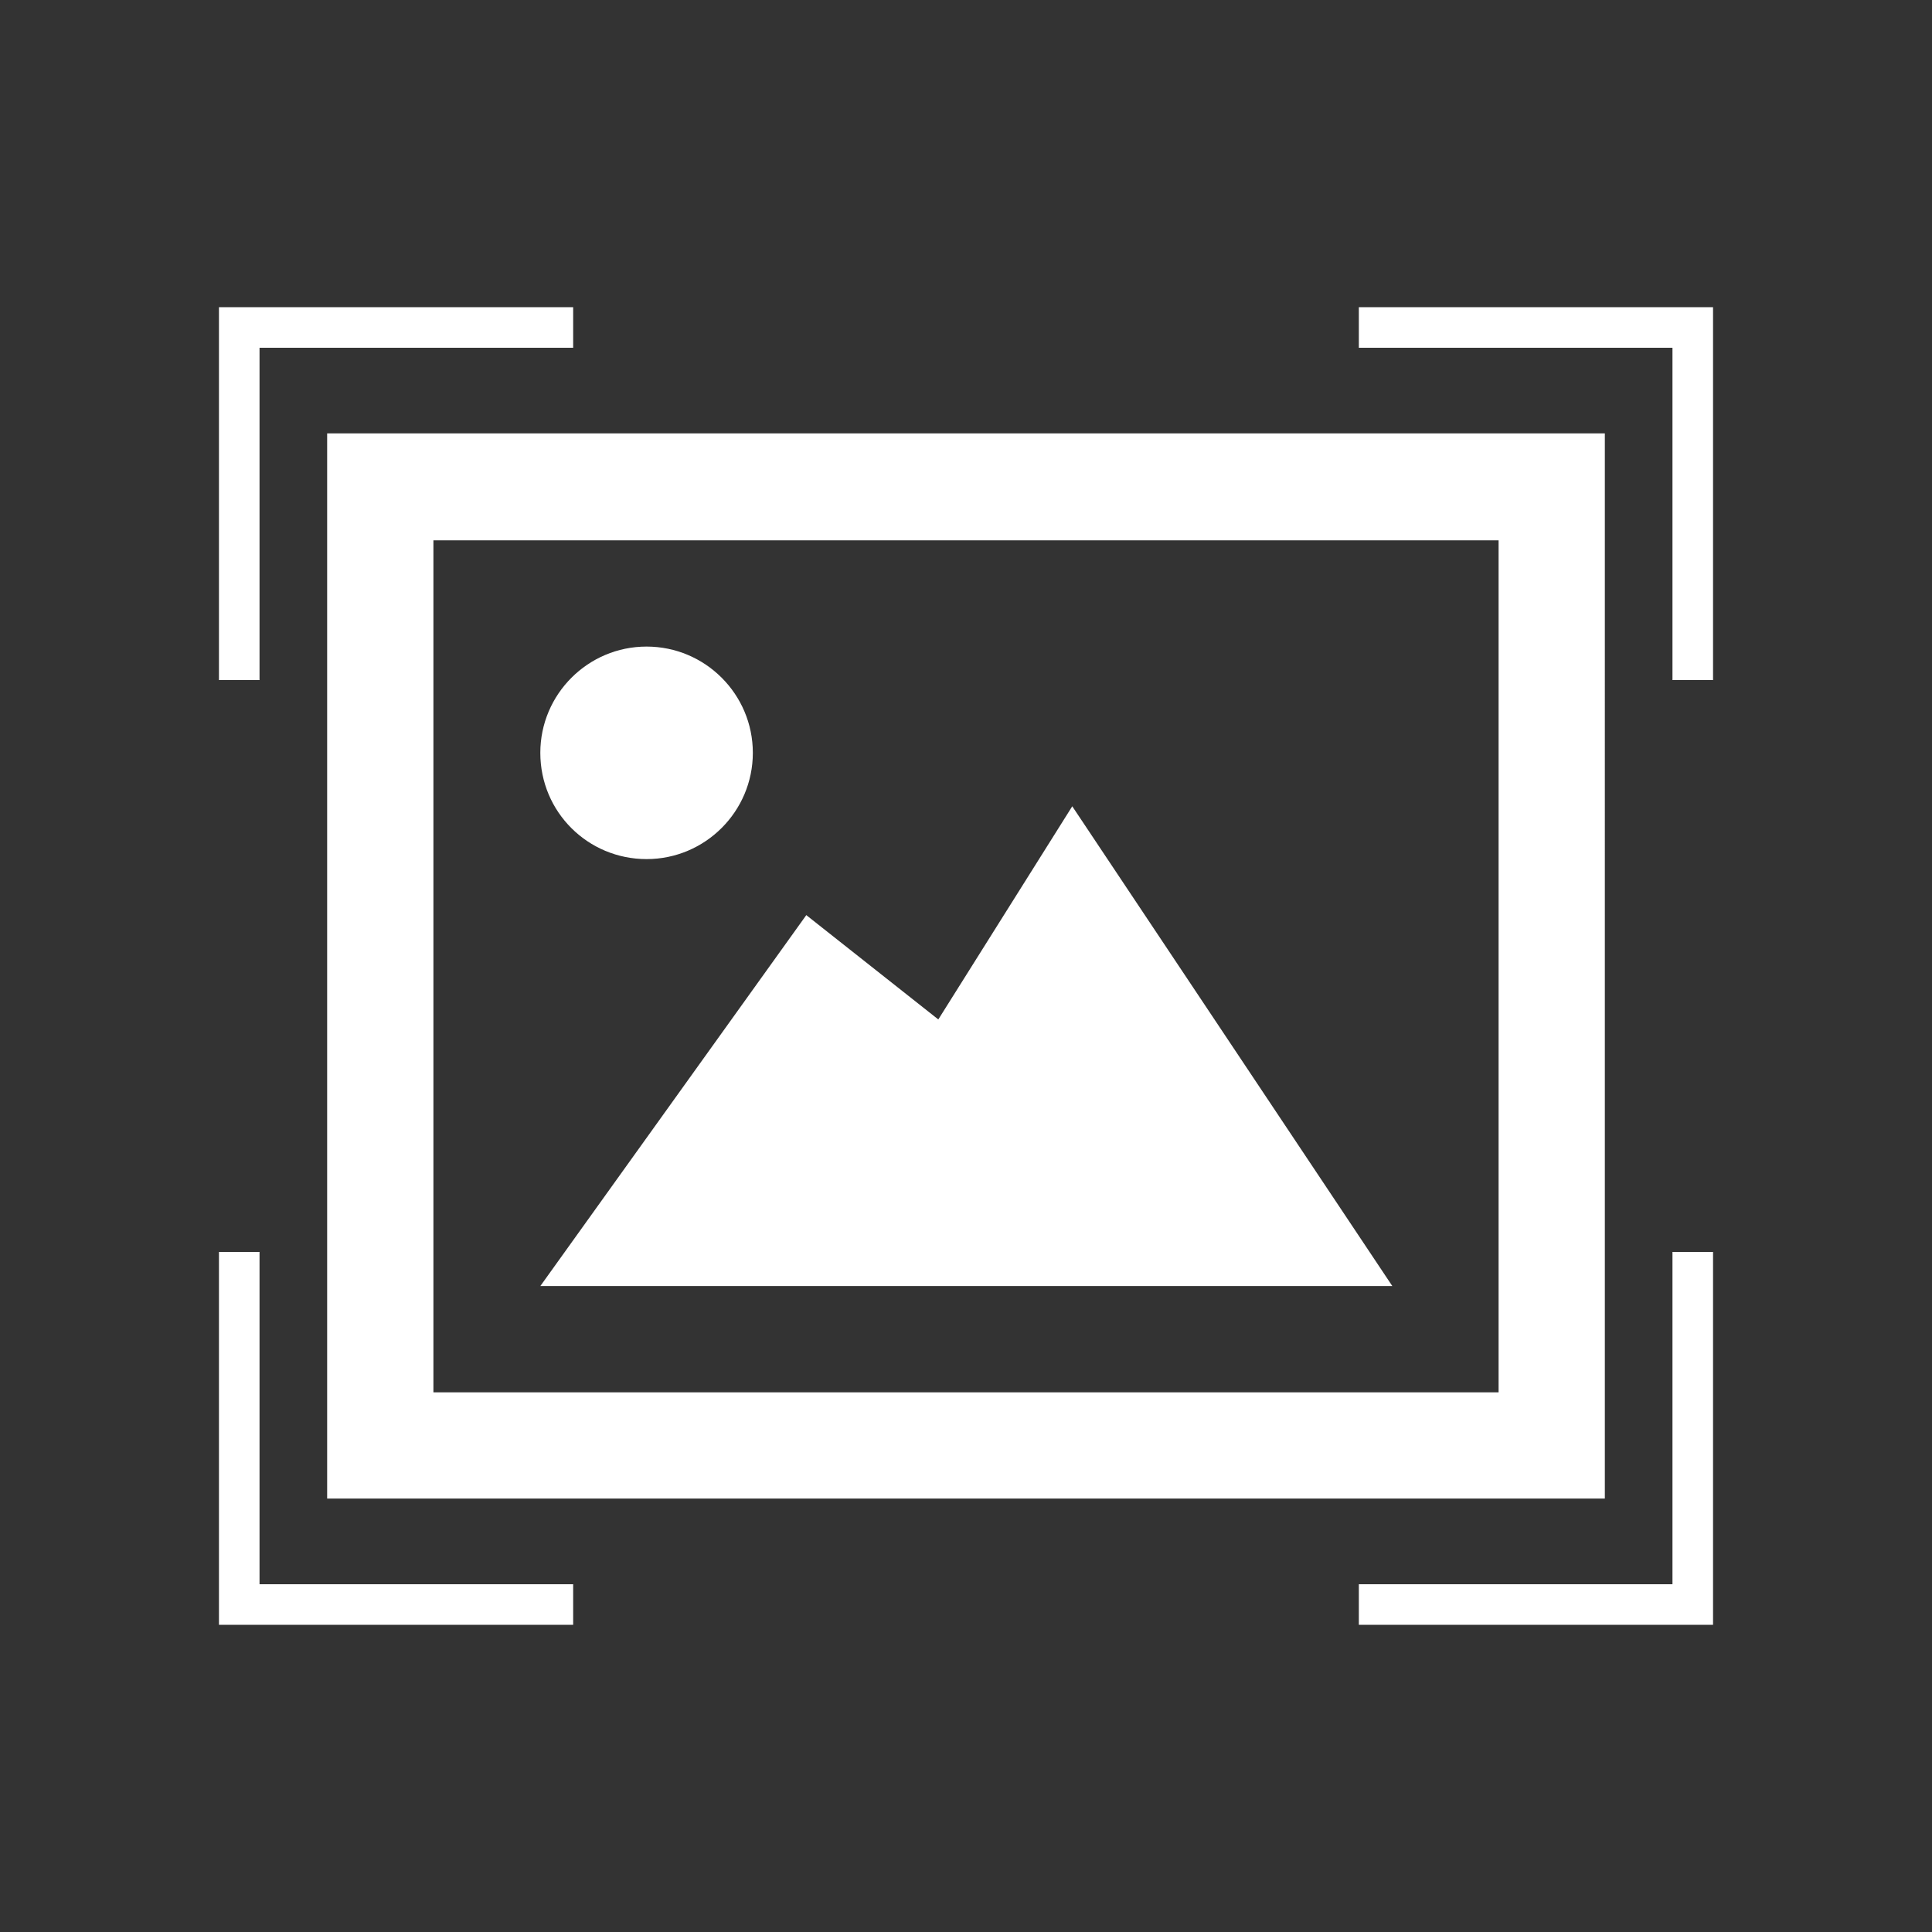 <?xml version="1.0" encoding="UTF-8"?>
<!-- Generator: Adobe Illustrator 27.4.1, SVG Export Plug-In . SVG Version: 6.00 Build 0)  -->
<svg xmlns="http://www.w3.org/2000/svg" xmlns:xlink="http://www.w3.org/1999/xlink" version="1.1" id="レイヤー_1" x="0px" y="0px" viewBox="0 0 300 300" style="enable-background:new 0 0 300 300;" xml:space="preserve">
<rect x="0" y="0" width="300" height="300" fill="#333333" stroke="none"/>
<style type="text/css">
	.st0{fill:#FFFFFF;}
</style>
<path class="st0" d="M166.5,125.2l-20.8,33.1l-20.5-16.2l-41.3,57.6h132.3L166.5,125.2z M232.7,83.9v132.3H67.3V83.9H232.7z   M249.2,67.3H50.8v165.4h198.4V67.3z M83.9,116.9c0-9.1,7.4-16.5,16.5-16.5s16.5,7.4,16.5,16.5s-7.4,16.5-16.5,16.5  S83.9,126.1,83.9,116.9z"></path>
<polygon class="st0" points="40.3,105.6 34,105.6 34,47.7 89,47.7 89,54 40.3,54 "></polygon>
<polygon class="st0" points="266,105.6 259.7,105.6 259.7,54 211,54 211,47.7 266,47.7 "></polygon>
<polygon class="st0" points="89,252.3 34,252.3 34,194.4 40.3,194.4 40.3,246 89,246 "></polygon>
<polygon class="st0" points="266,252.3 211,252.3 211,246 259.7,246 259.7,194.4 266,194.4 "></polygon>
</svg>
